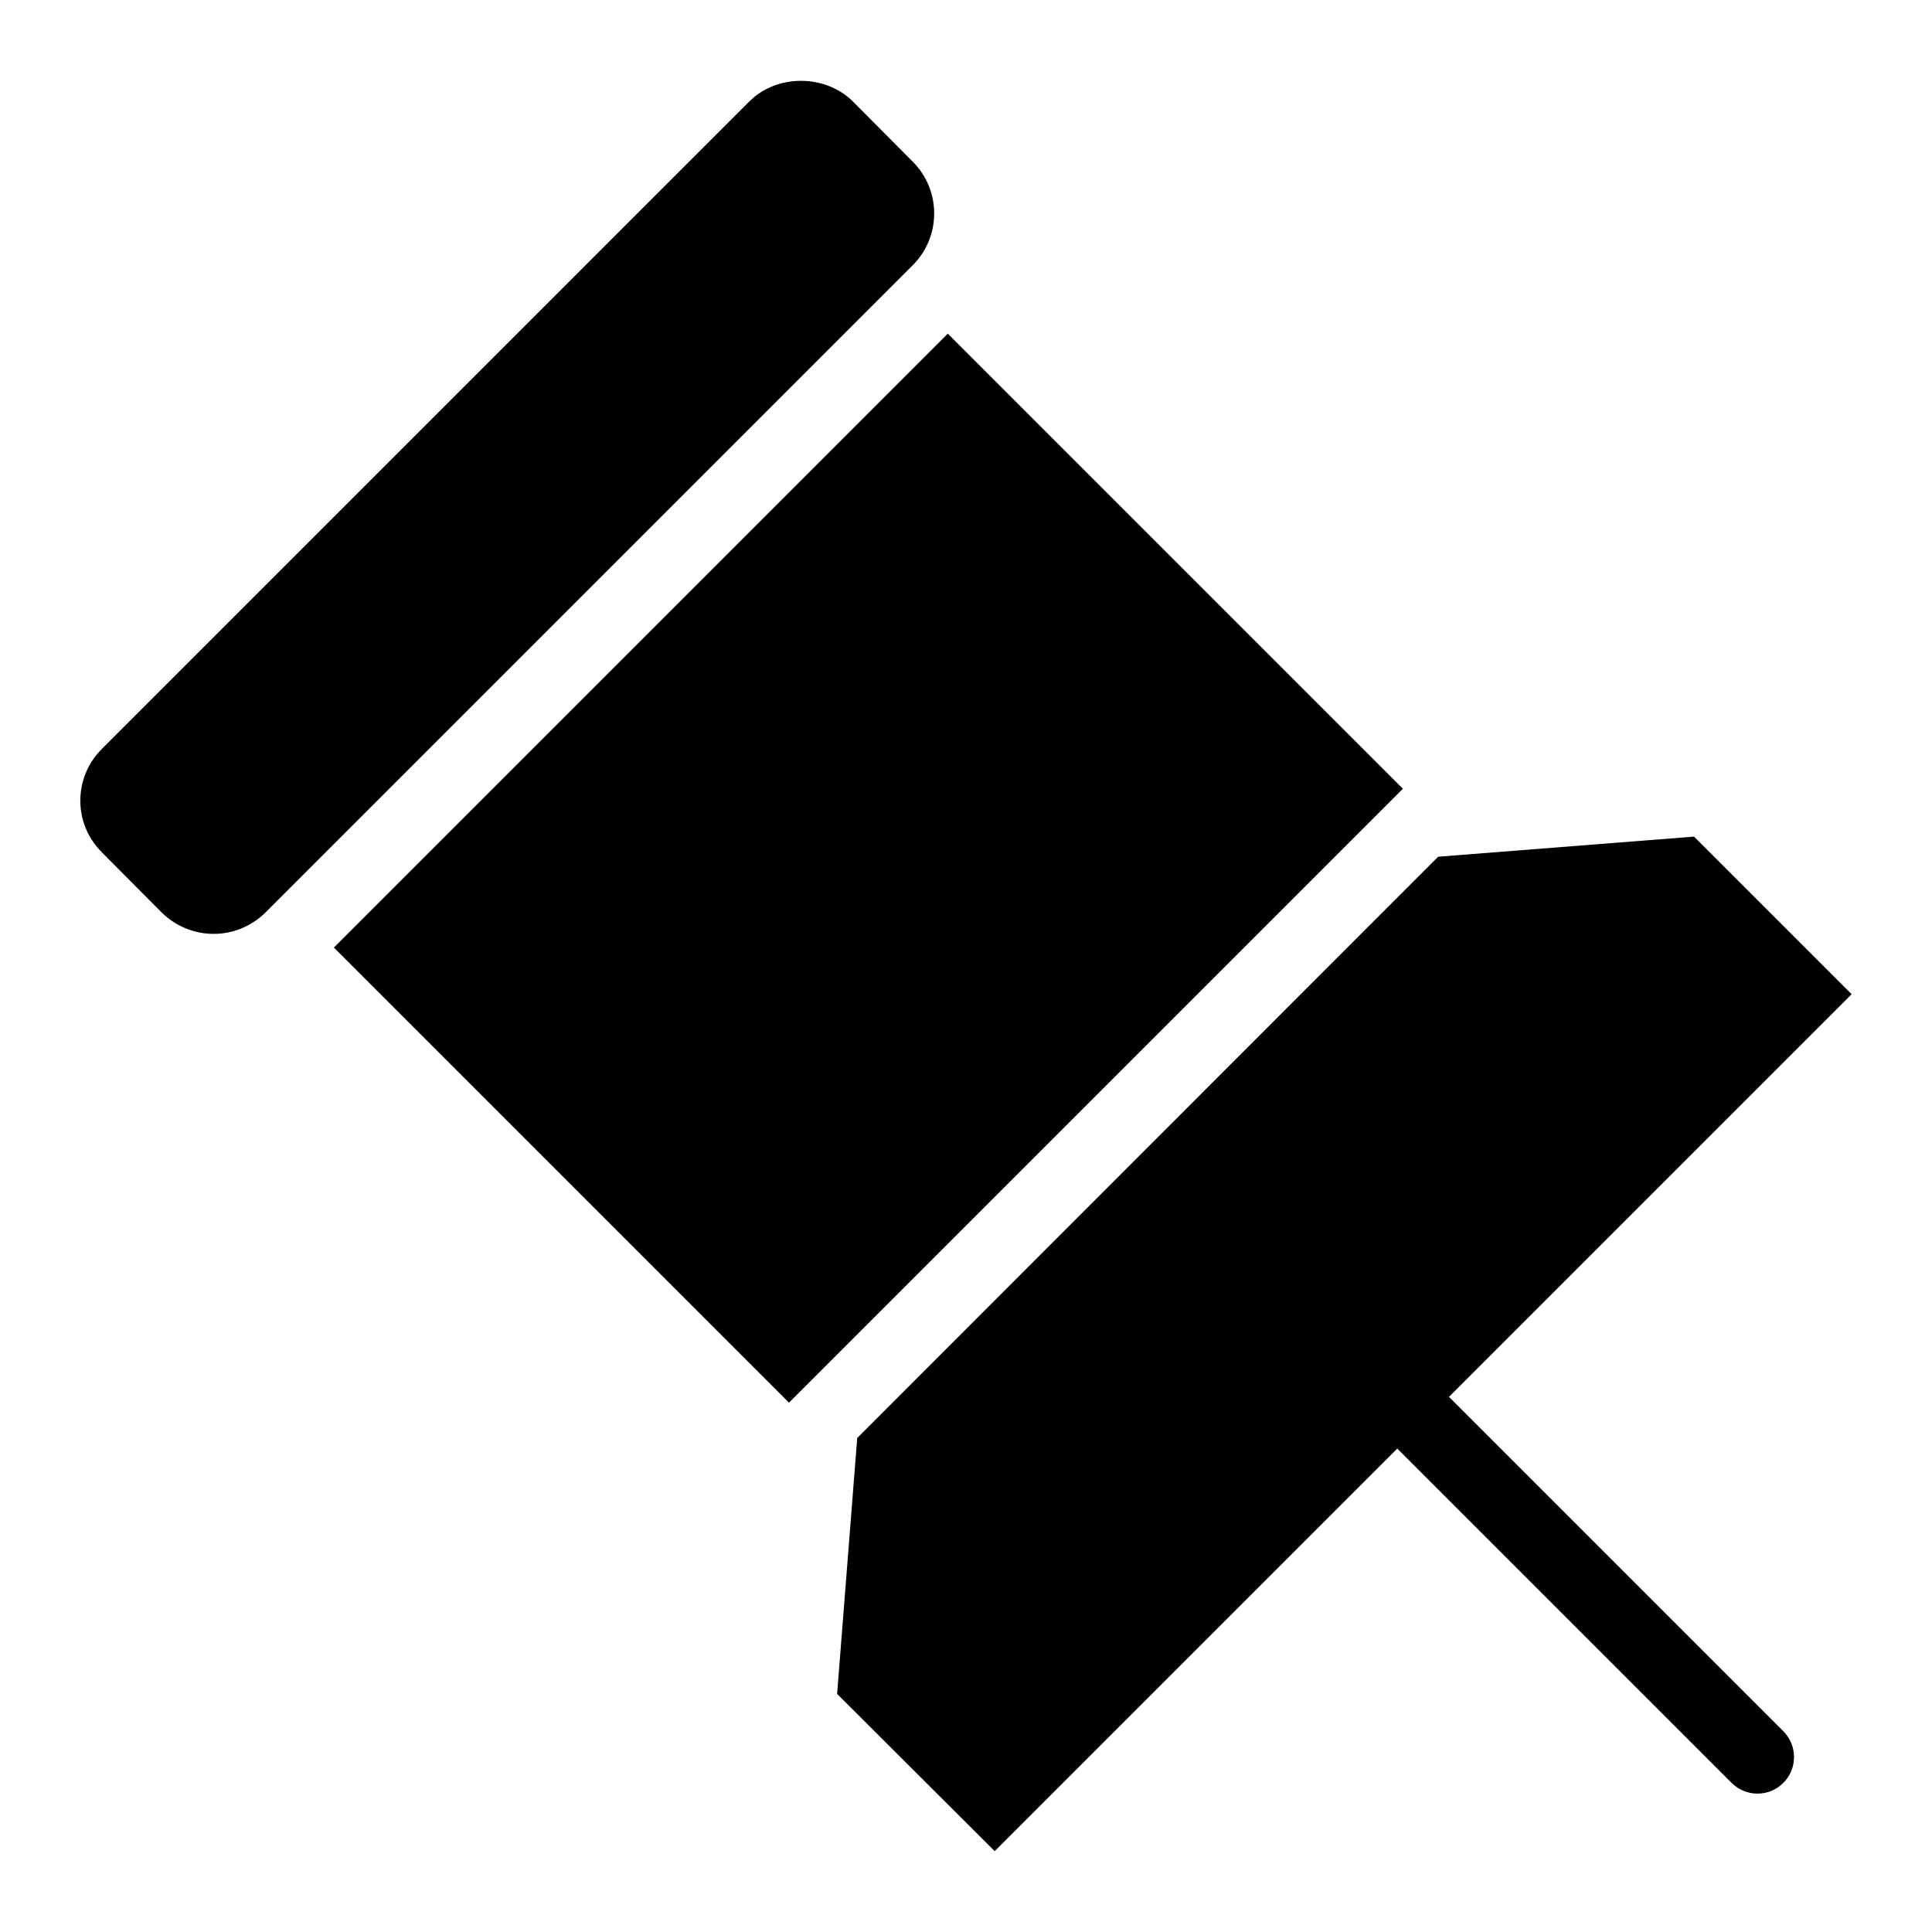 <?xml version="1.0" encoding="UTF-8"?>
<!-- Uploaded to: ICON Repo, www.iconrepo.com, Generator: ICON Repo Mixer Tools -->
<svg fill="#000000" width="800px" height="800px" version="1.1" viewBox="144 144 512 512" xmlns="http://www.w3.org/2000/svg">
 <g>
  <path d="m527.99 514.18 106.71-106.71-41.758-41.758-67.82 5.328-153.95 154.05-5.328 67.82 41.758 41.66 106.69-106.69 88.602 88.609c1.891 1.891 4.371 2.84 6.852 2.84 2.481 0 4.957-0.945 6.852-2.84 3.785-3.785 3.785-9.914 0-13.699z"/>
  <path d="m385.9 186.86-15.891-15.988c-7.363-7.266-20.152-7.266-27.418 0l-171.59 171.59c-3.684 3.684-5.715 8.527-5.715 13.758 0 5.137 2.035 9.98 5.715 13.66l15.891 15.984c3.684 3.586 8.527 5.621 13.758 5.621 5.133 0 9.98-2.035 13.66-5.621l171.59-171.59c7.555-7.555 7.555-19.859 0-27.418z"/>
  <path d="m232.48 395.11 162.7-162.7 120.61 120.61-162.7 162.7z"/>
 </g>
</svg>